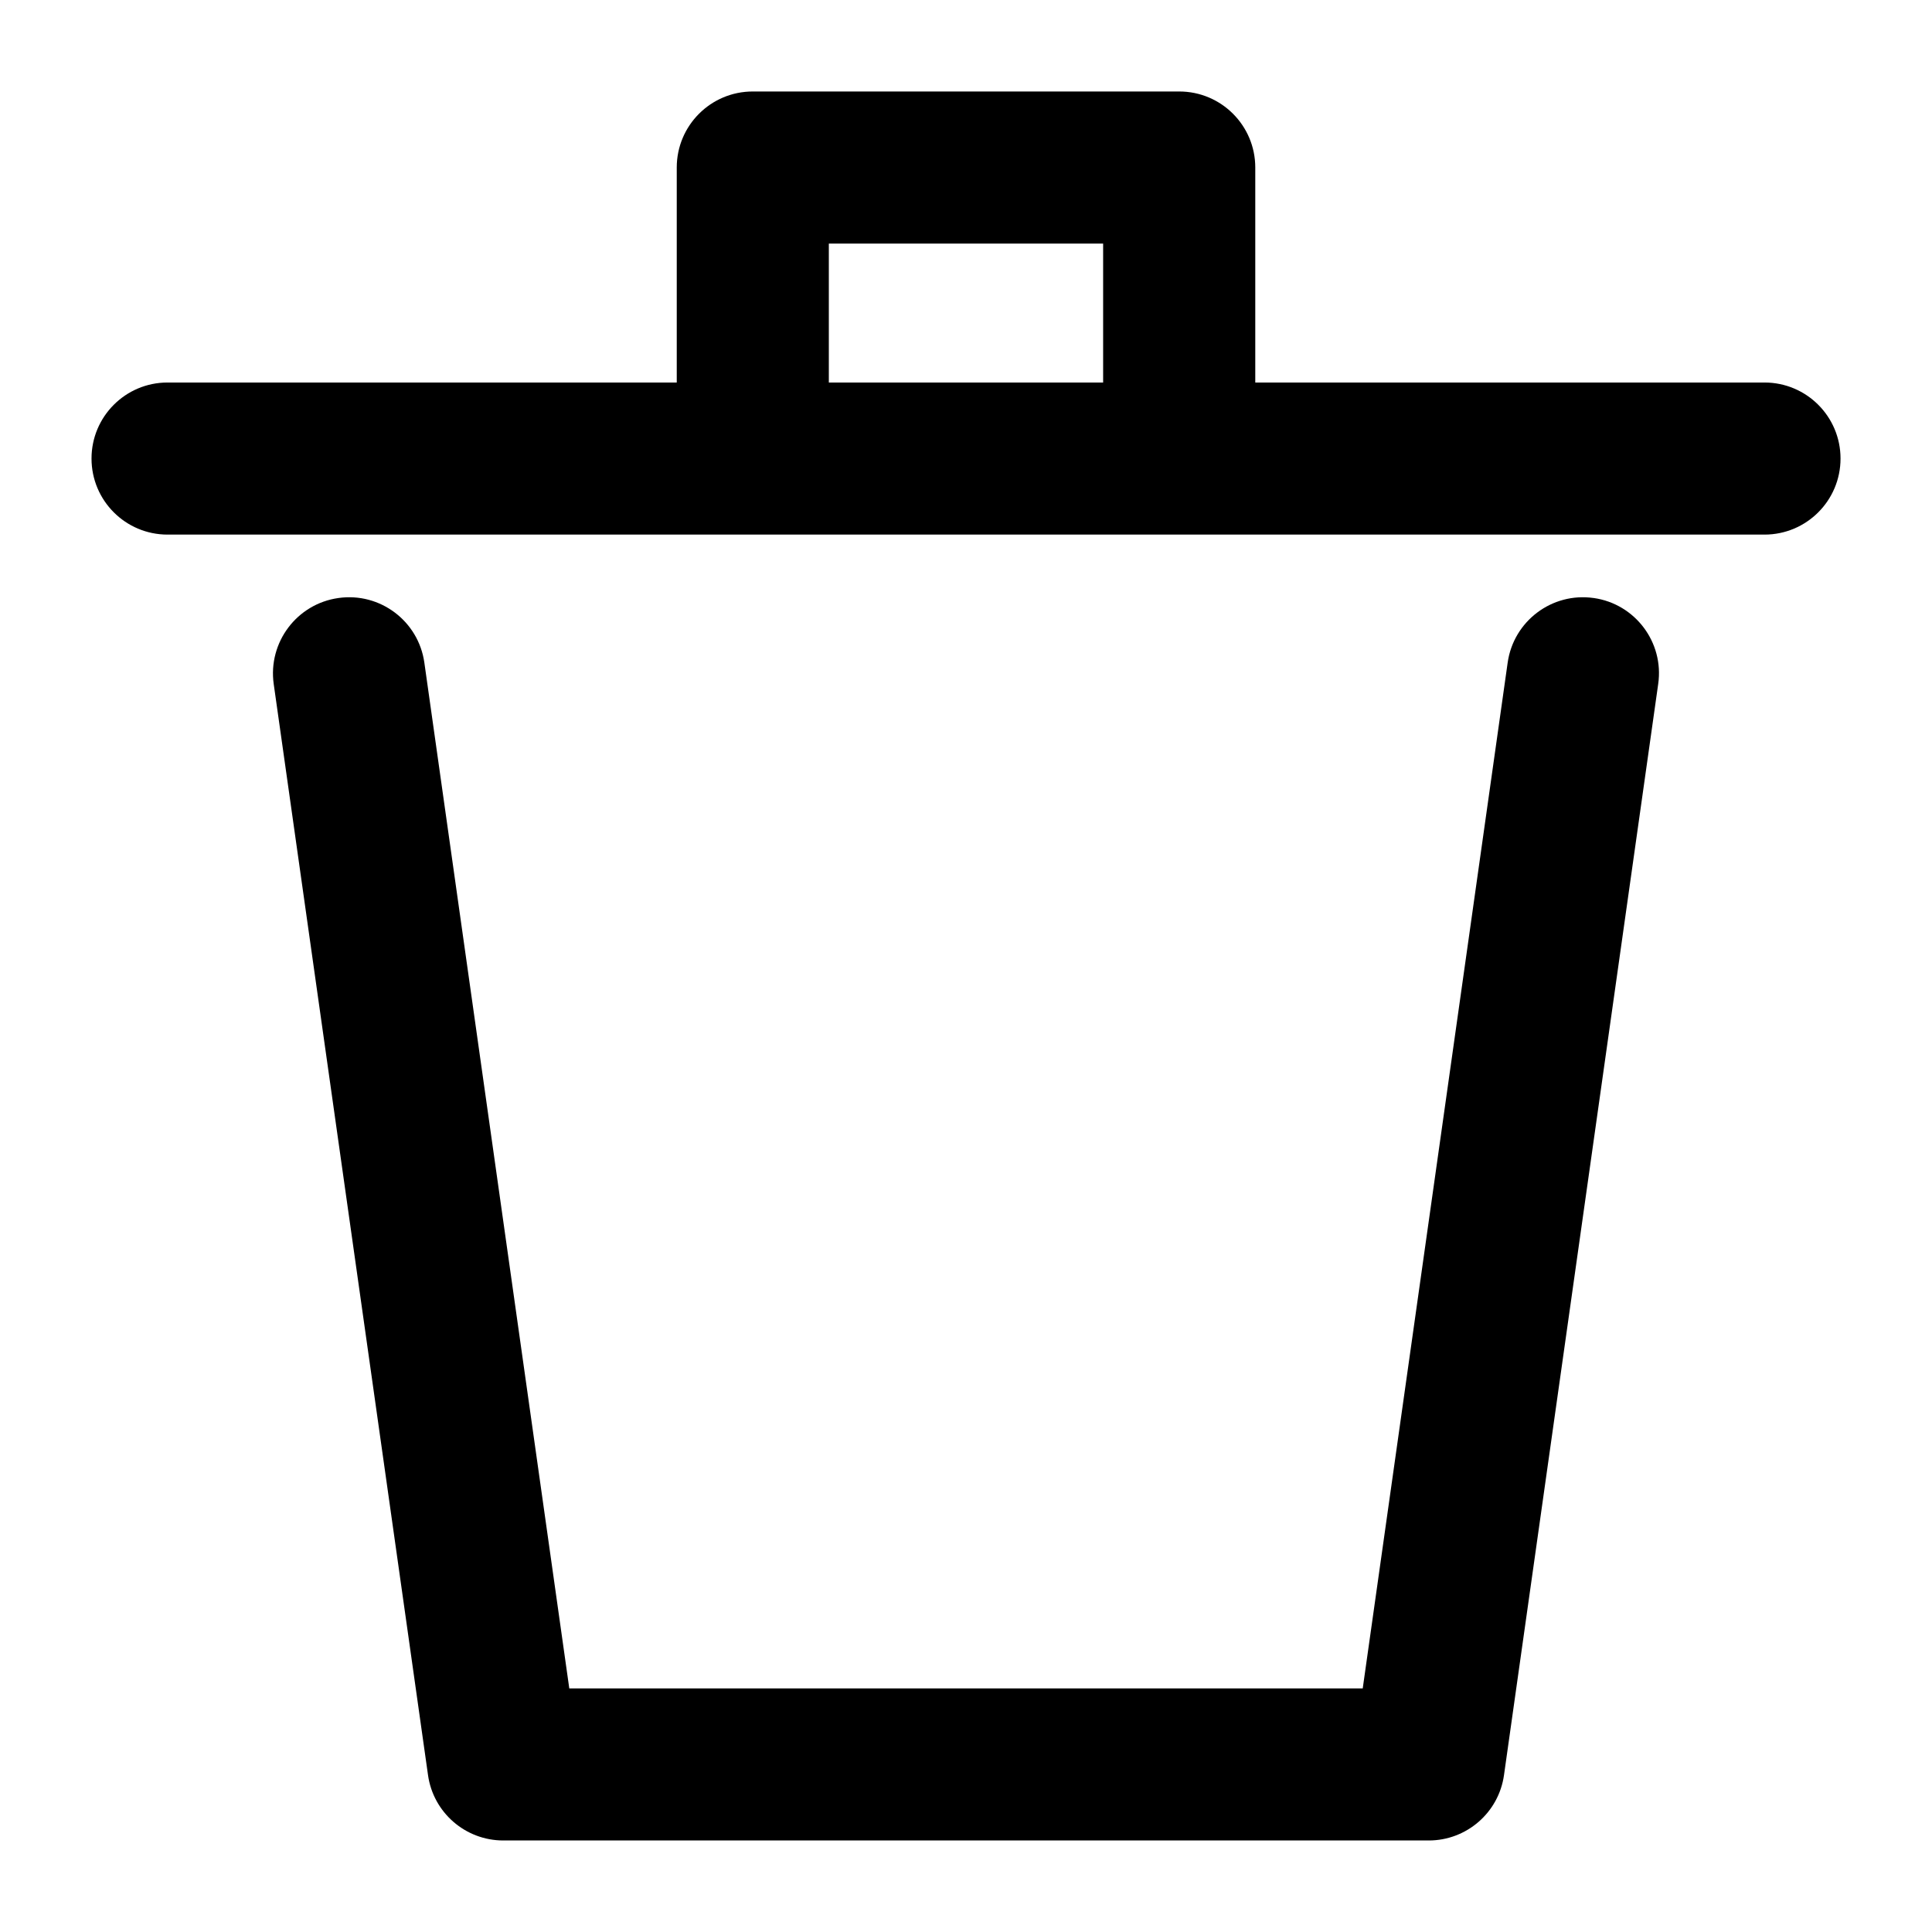<?xml version="1.0" encoding="UTF-8"?>
<!-- Uploaded to: SVG Repo, www.svgrepo.com, Generator: SVG Repo Mixer Tools -->
<svg fill="#000000" width="800px" height="800px" version="1.1" viewBox="144 144 512 512" xmlns="http://www.w3.org/2000/svg">
 <g>
  <path d="m611.6 245.37h-134.94v-56.973c0-11.125-9.008-20.152-20.152-20.152h-113.01c-11.145 0-20.152 9.027-20.152 20.152v56.973h-134.94c-11.145 0-20.152 9.027-20.152 20.152s9.008 20.152 20.152 20.152h423.2c11.145 0 20.152-9.027 20.152-20.152s-9.008-20.152-20.152-20.152zm-247.95-36.82h72.691v36.82h-72.691z"/>
  <path d="m566.32 302.48c-11.023-1.57-21.219 6.125-22.773 17.129l-38.41 271.84h-210.27l-38.41-271.84c-1.551-11-11.73-18.699-22.773-17.129-11.023 1.551-18.699 11.77-17.148 22.793l40.891 289.14c1.391 9.938 9.914 17.332 19.949 17.332h245.25c10.035 0 18.559-7.394 19.949-17.332l40.867-289.17c1.574-11-6.102-21.219-17.125-22.77z"/>
 </g>
</svg>